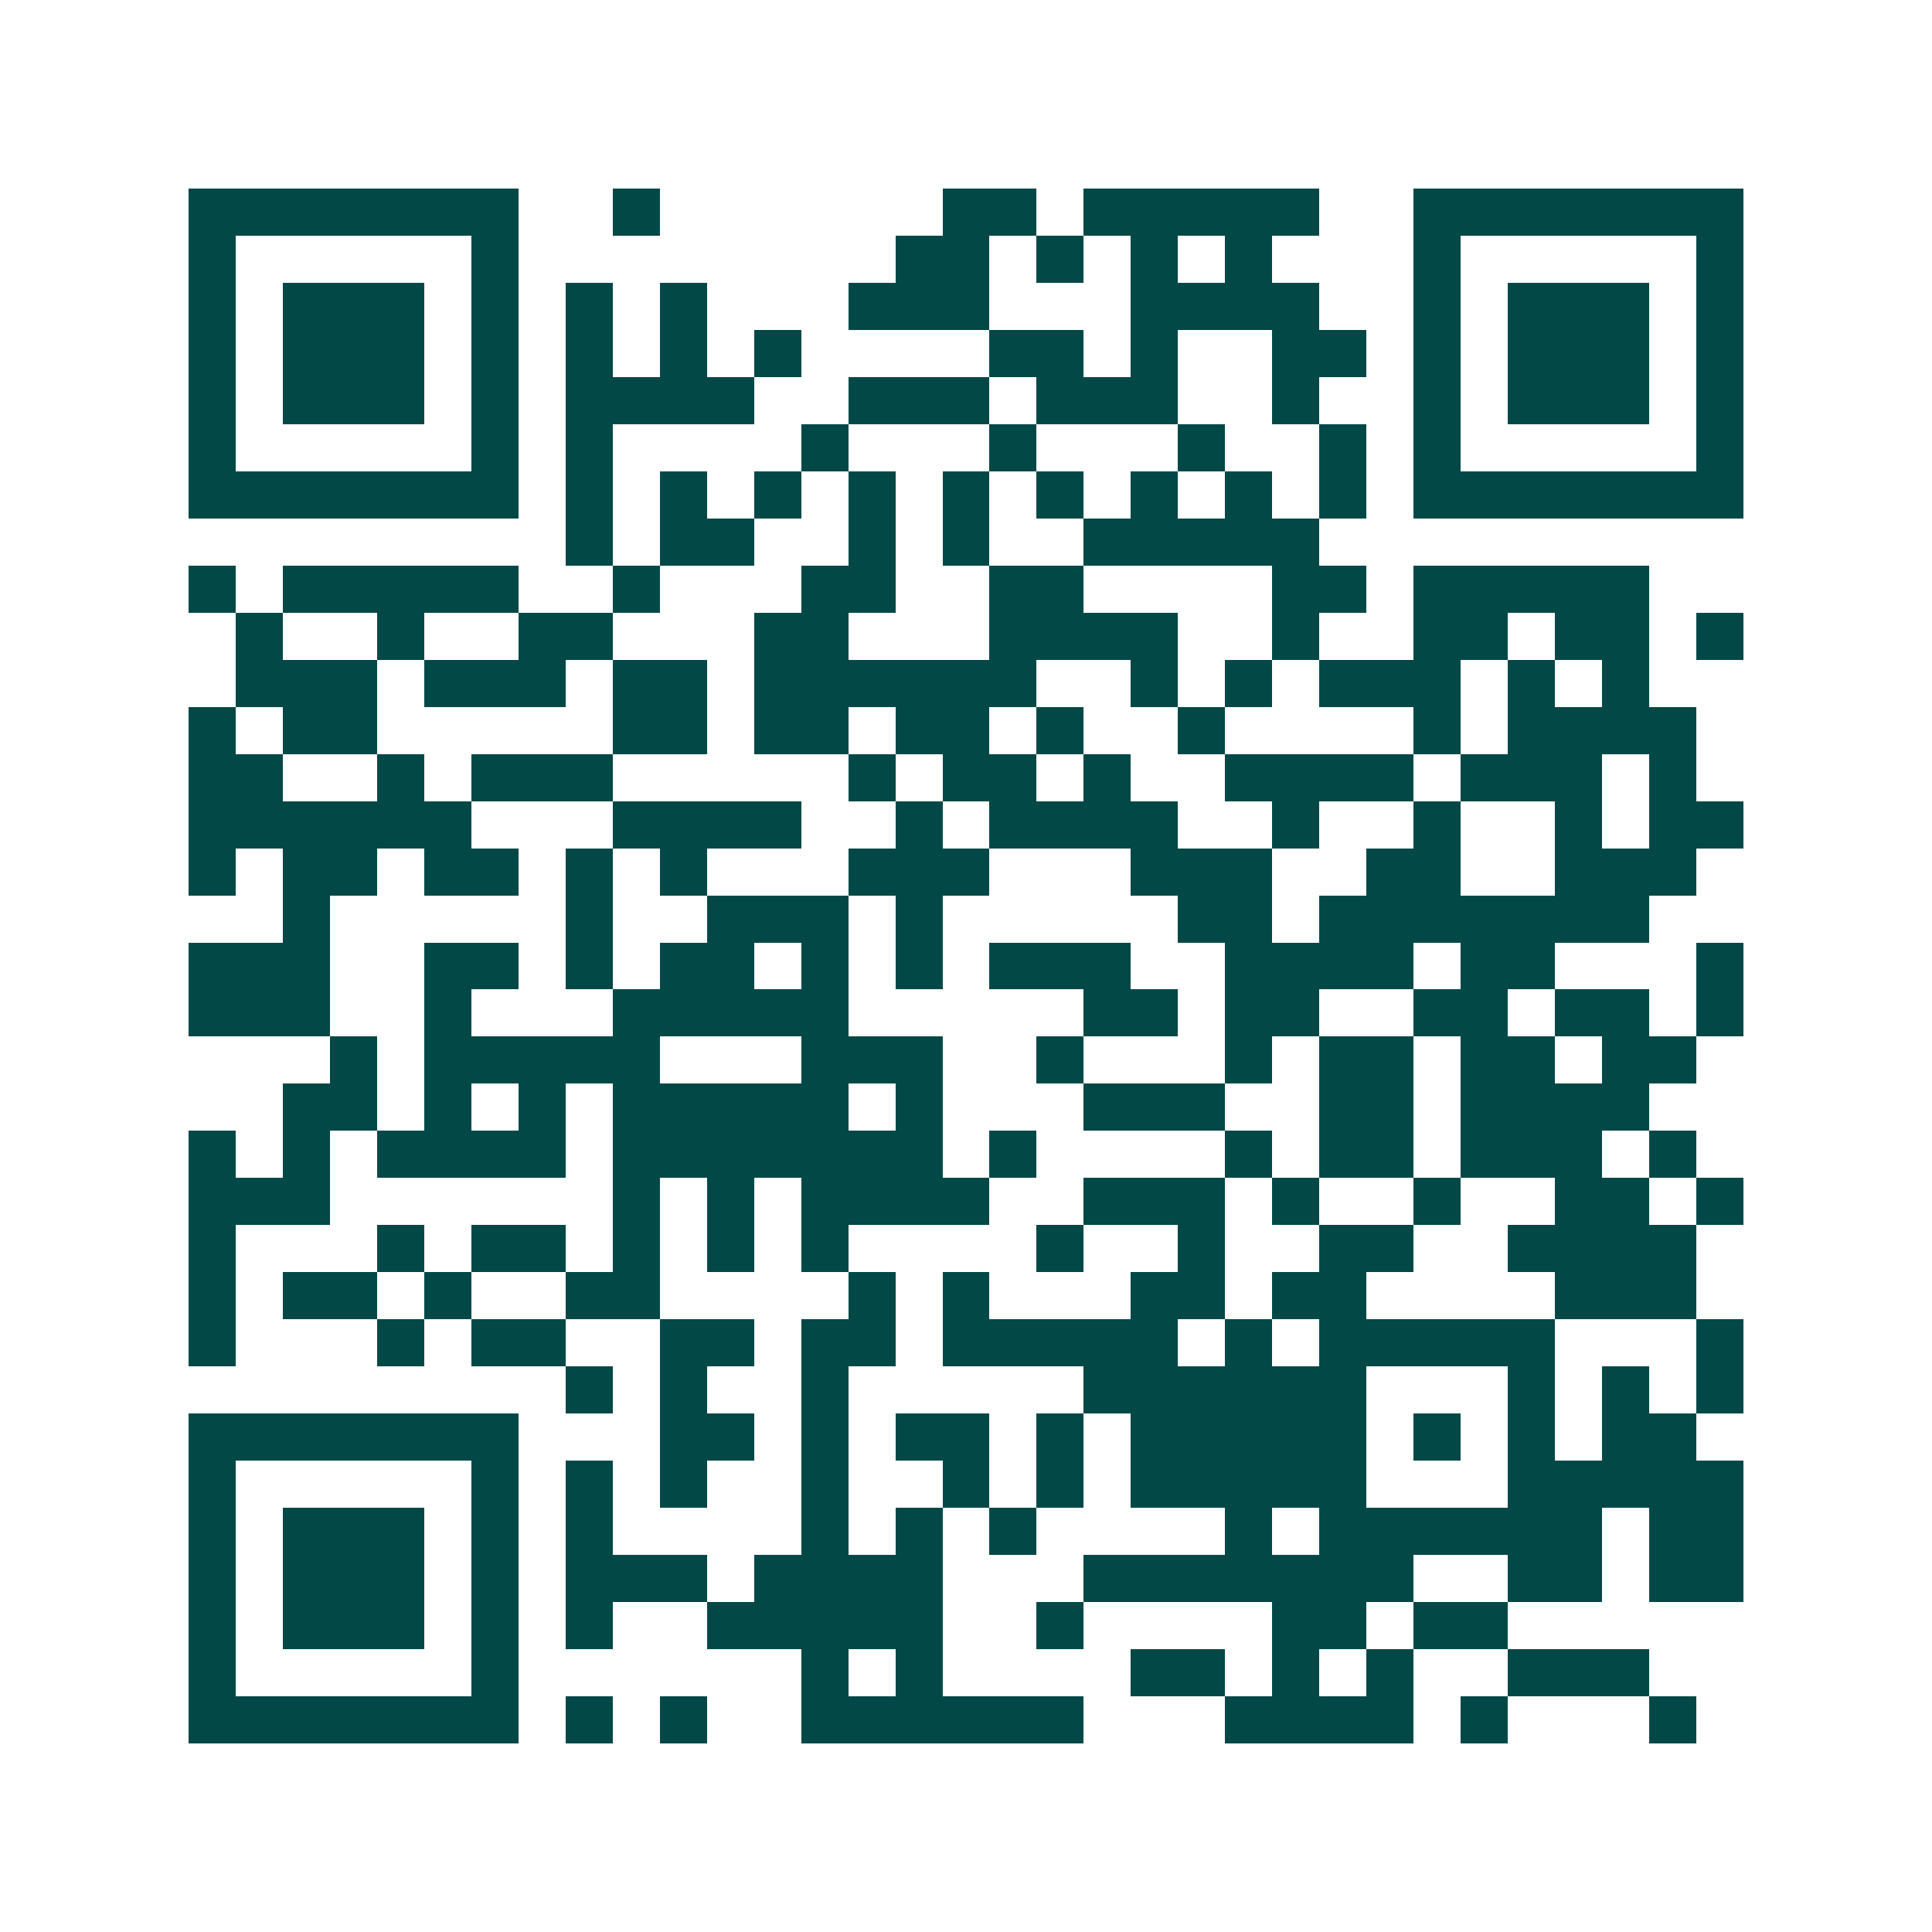 <svg xmlns="http://www.w3.org/2000/svg" width="200" height="200" viewBox="0 0 41 41" shape-rendering="crispEdges"><path fill="#ffffff" d="M0 0h41v41H0z"/><path stroke="#014847" d="M4 4.5h7m2 0h1m6 0h2m1 0h5m2 0h7M4 5.5h1m5 0h1m8 0h2m1 0h1m1 0h1m1 0h1m3 0h1m5 0h1M4 6.5h1m1 0h3m1 0h1m1 0h1m1 0h1m3 0h3m3 0h4m2 0h1m1 0h3m1 0h1M4 7.5h1m1 0h3m1 0h1m1 0h1m1 0h1m1 0h1m4 0h2m1 0h1m2 0h2m1 0h1m1 0h3m1 0h1M4 8.5h1m1 0h3m1 0h1m1 0h4m2 0h3m1 0h3m2 0h1m2 0h1m1 0h3m1 0h1M4 9.5h1m5 0h1m1 0h1m4 0h1m3 0h1m3 0h1m2 0h1m1 0h1m5 0h1M4 10.5h7m1 0h1m1 0h1m1 0h1m1 0h1m1 0h1m1 0h1m1 0h1m1 0h1m1 0h1m1 0h7M12 11.5h1m1 0h2m2 0h1m1 0h1m2 0h5M4 12.5h1m1 0h5m2 0h1m3 0h2m2 0h2m4 0h2m1 0h5M5 13.5h1m2 0h1m2 0h2m3 0h2m3 0h4m2 0h1m2 0h2m1 0h2m1 0h1M5 14.5h3m1 0h3m1 0h2m1 0h6m2 0h1m1 0h1m1 0h3m1 0h1m1 0h1M4 15.5h1m1 0h2m5 0h2m1 0h2m1 0h2m1 0h1m2 0h1m4 0h1m1 0h4M4 16.5h2m2 0h1m1 0h3m5 0h1m1 0h2m1 0h1m2 0h4m1 0h3m1 0h1M4 17.5h6m3 0h4m2 0h1m1 0h4m2 0h1m2 0h1m2 0h1m1 0h2M4 18.5h1m1 0h2m1 0h2m1 0h1m1 0h1m3 0h3m3 0h3m2 0h2m2 0h3M6 19.5h1m5 0h1m2 0h3m1 0h1m5 0h2m1 0h7M4 20.5h3m2 0h2m1 0h1m1 0h2m1 0h1m1 0h1m1 0h3m2 0h4m1 0h2m3 0h1M4 21.5h3m2 0h1m3 0h5m5 0h2m1 0h2m2 0h2m1 0h2m1 0h1M7 22.5h1m1 0h5m3 0h3m2 0h1m3 0h1m1 0h2m1 0h2m1 0h2M6 23.5h2m1 0h1m1 0h1m1 0h5m1 0h1m3 0h3m2 0h2m1 0h4M4 24.5h1m1 0h1m1 0h4m1 0h7m1 0h1m4 0h1m1 0h2m1 0h3m1 0h1M4 25.5h3m6 0h1m1 0h1m1 0h4m2 0h3m1 0h1m2 0h1m2 0h2m1 0h1M4 26.5h1m3 0h1m1 0h2m1 0h1m1 0h1m1 0h1m4 0h1m2 0h1m2 0h2m2 0h4M4 27.5h1m1 0h2m1 0h1m2 0h2m4 0h1m1 0h1m3 0h2m1 0h2m4 0h3M4 28.5h1m3 0h1m1 0h2m2 0h2m1 0h2m1 0h5m1 0h1m1 0h5m3 0h1M12 29.5h1m1 0h1m2 0h1m5 0h6m3 0h1m1 0h1m1 0h1M4 30.5h7m3 0h2m1 0h1m1 0h2m1 0h1m1 0h5m1 0h1m1 0h1m1 0h2M4 31.5h1m5 0h1m1 0h1m1 0h1m2 0h1m2 0h1m1 0h1m1 0h5m3 0h5M4 32.5h1m1 0h3m1 0h1m1 0h1m4 0h1m1 0h1m1 0h1m4 0h1m1 0h6m1 0h2M4 33.5h1m1 0h3m1 0h1m1 0h3m1 0h4m3 0h7m2 0h2m1 0h2M4 34.5h1m1 0h3m1 0h1m1 0h1m2 0h5m2 0h1m4 0h2m1 0h2M4 35.5h1m5 0h1m6 0h1m1 0h1m4 0h2m1 0h1m1 0h1m2 0h3M4 36.5h7m1 0h1m1 0h1m2 0h6m3 0h4m1 0h1m3 0h1"/></svg>
